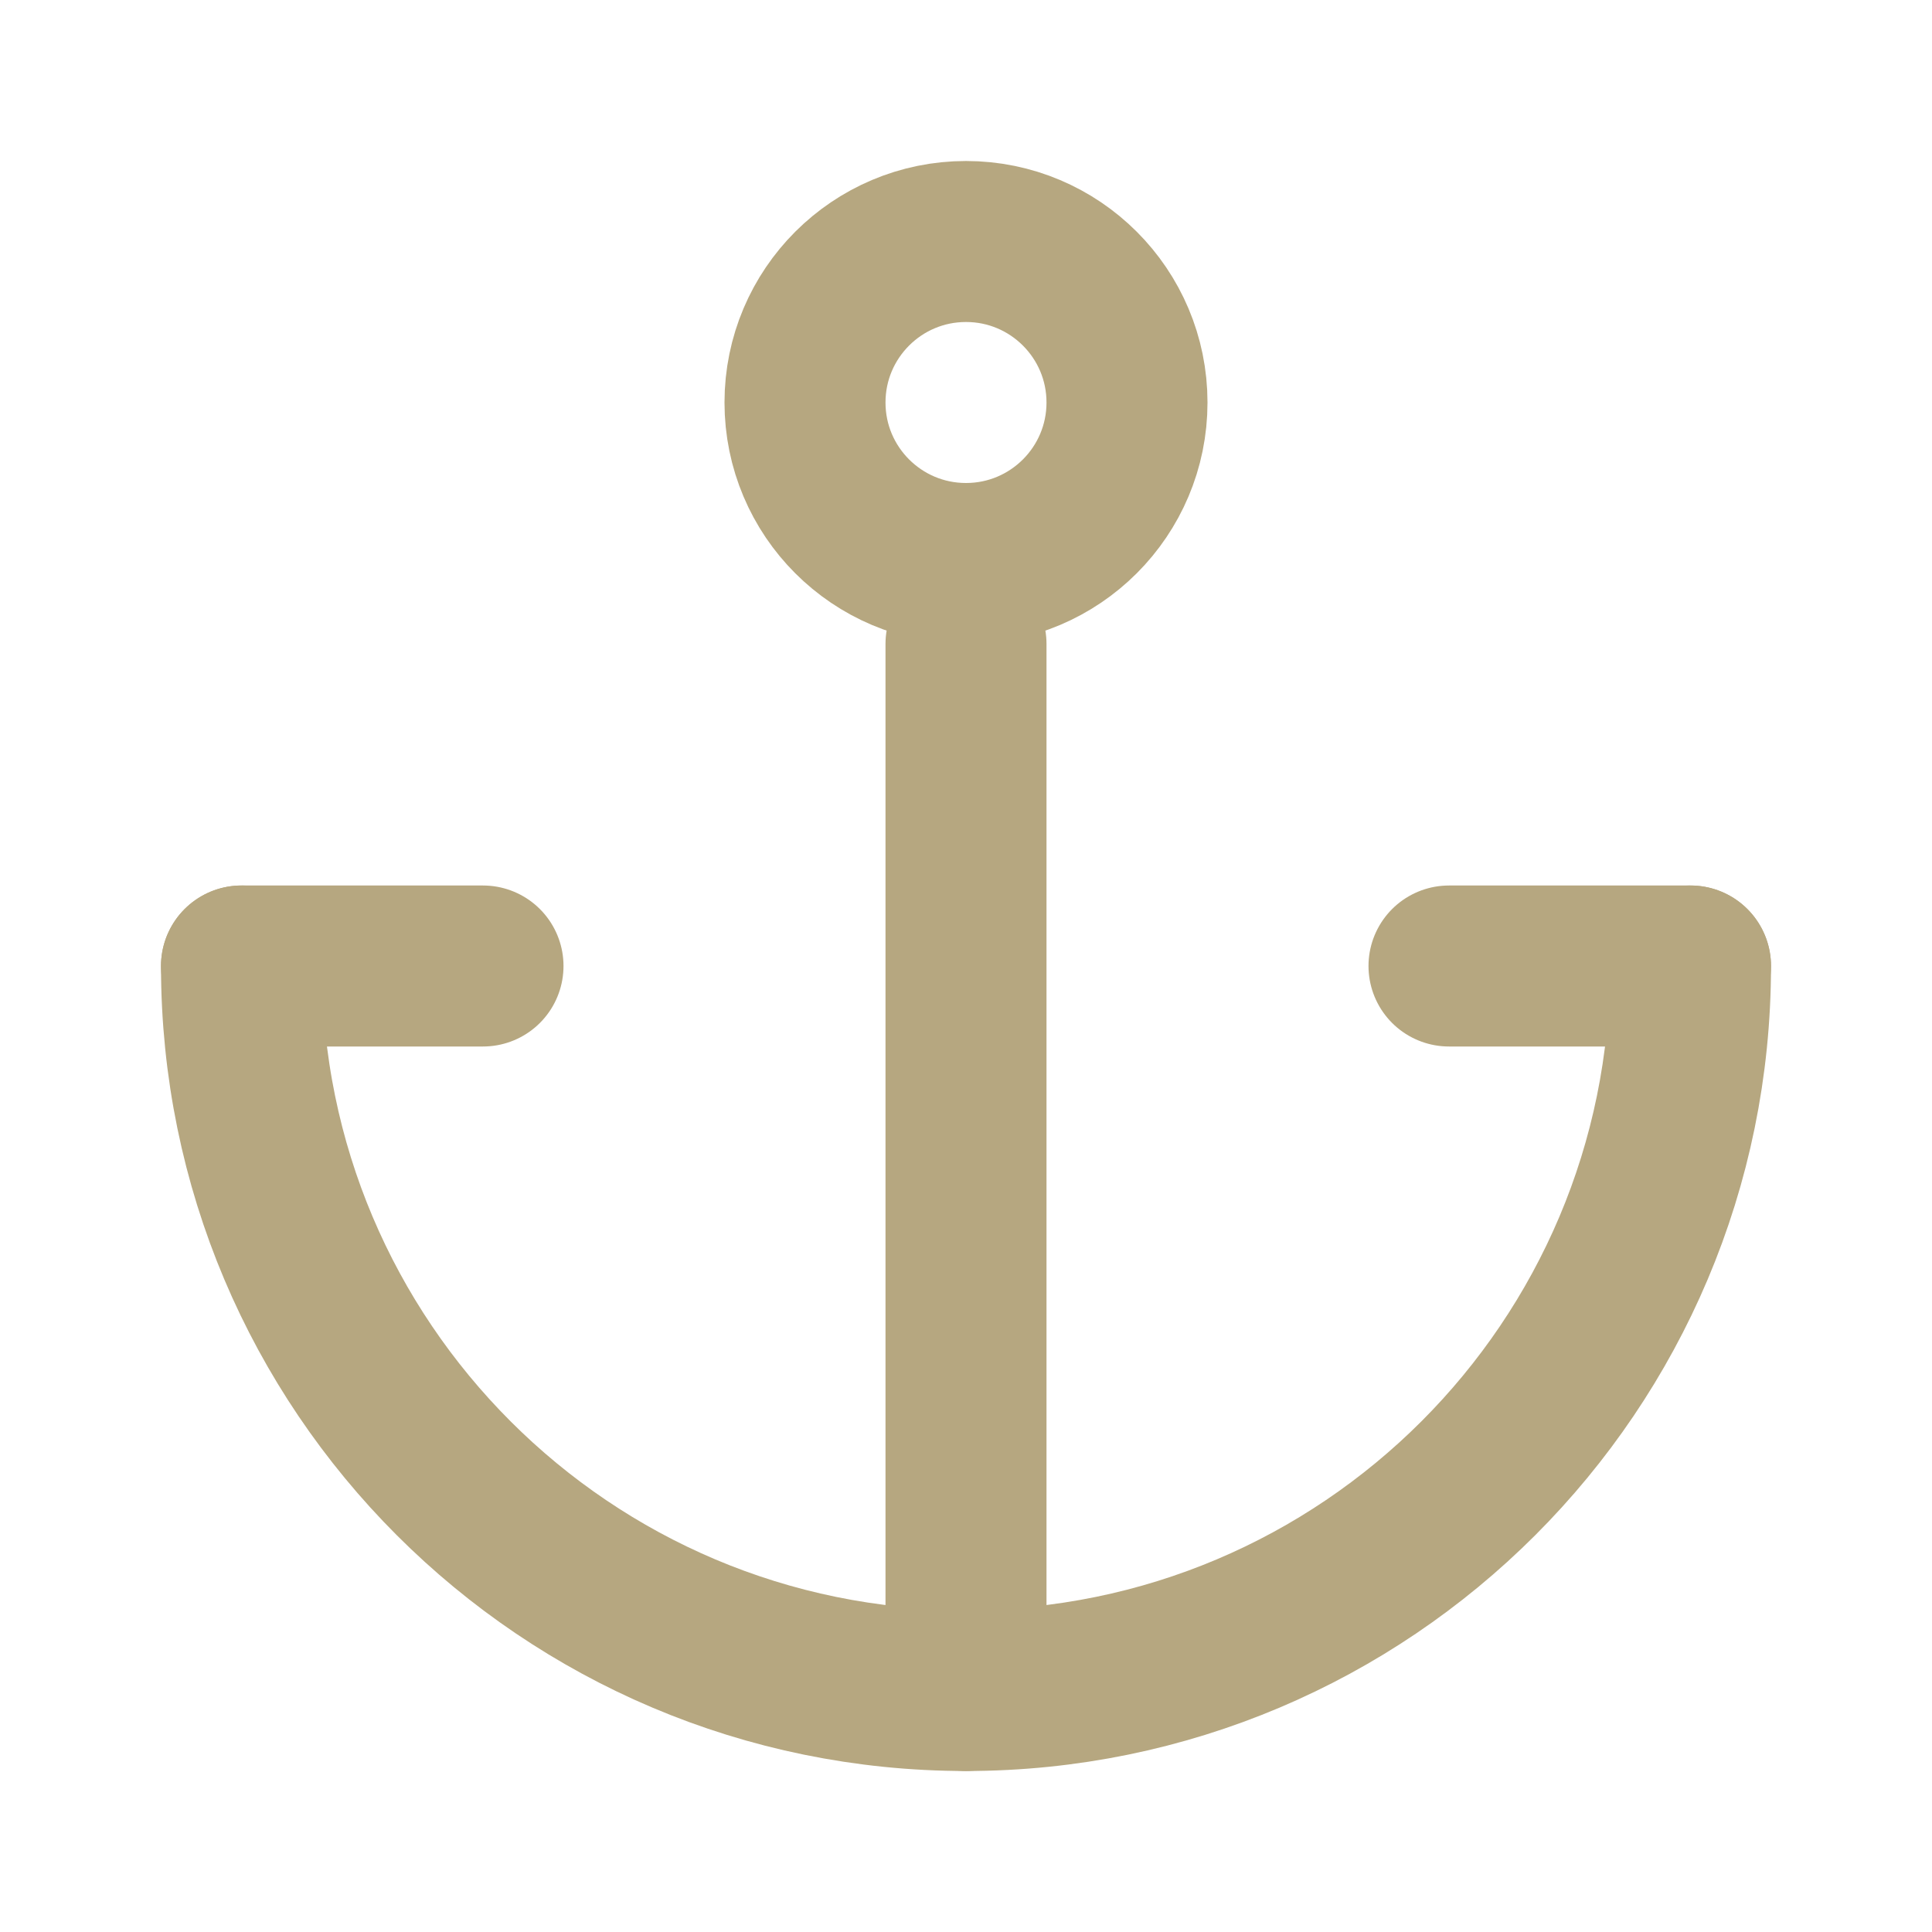 <?xml version="1.0" encoding="UTF-8"?>
<svg xmlns="http://www.w3.org/2000/svg" width="800" height="800" viewBox="0 0 800 800" fill="none">
  <path d="M400 233.333C436.819 233.333 466.667 203.486 466.667 166.667C466.667 129.848 436.819 100 400 100C363.181 100 333.333 129.848 333.333 166.667C333.333 203.486 363.181 233.333 400 233.333Z" stroke="#B6A780" stroke-width="66.667" stroke-linecap="round" stroke-linejoin="round"></path>
  <path d="M700 400C700 565.687 565.687 700 400 700C234.315 700 100 565.687 100 400" stroke="#B6A780" stroke-width="66.667" stroke-linecap="round" stroke-linejoin="round"></path>
  <path d="M400 266.667V700" stroke="#B6A780" stroke-width="66.667" stroke-linecap="round" stroke-linejoin="round"></path>
  <path d="M200 400H100" stroke="#B6A780" stroke-width="66.667" stroke-linecap="round" stroke-linejoin="round"></path>
  <path d="M700 400H600" stroke="#B6A780" stroke-width="66.667" stroke-linecap="round" stroke-linejoin="round"></path>
</svg>
